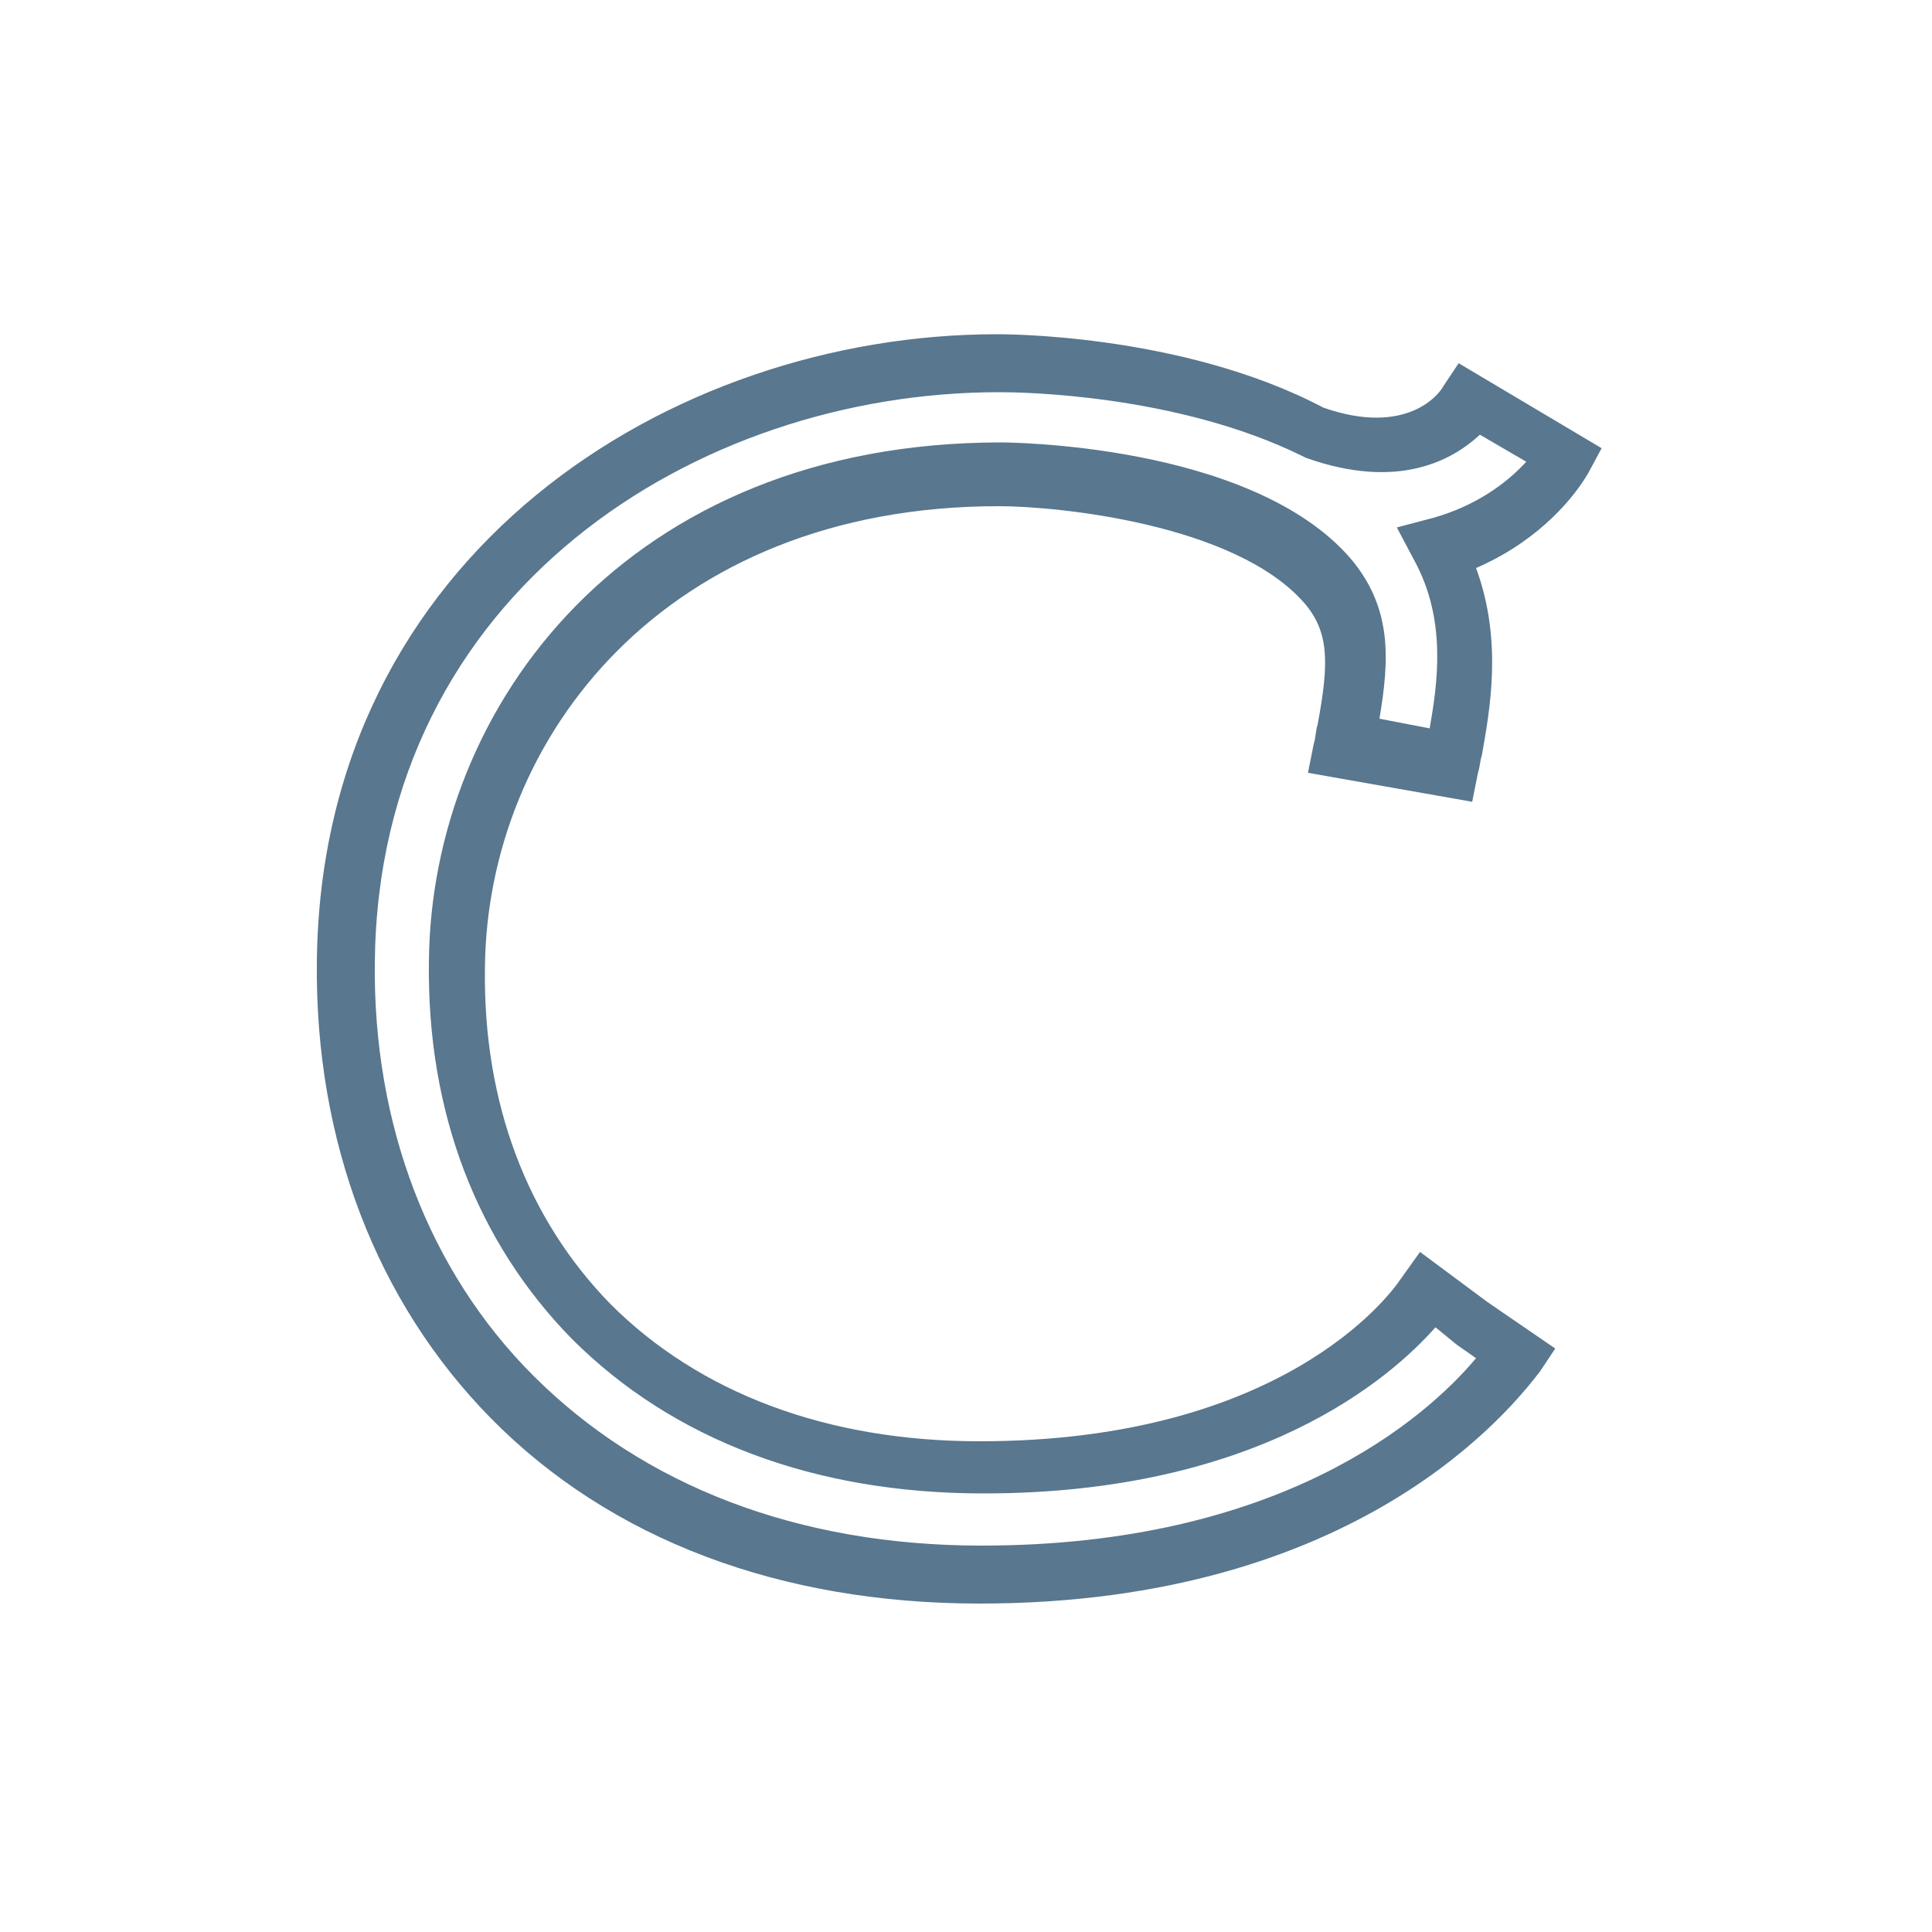 <svg xmlns="http://www.w3.org/2000/svg" xmlns:xlink="http://www.w3.org/1999/xlink" id="Layer_1" viewBox="0 0 100 100" style="enable-background:new 0 0 100 100;"><style>.st0{fill:#59778E;}</style><path class="st0" d="M50.7 83c-10.3.0-19.1-3.3-25.3-9.6-5.9-6-9.1-14.3-9-23.6.2-21.1 18.3-32.5 35.2-32.5.0.0 9.5-.1 16.9 3.8 4.3 1.5 6-.7 6.2-1.1l.8-1.2 7.4 4.4-.7 1.3c-1 1.7-3 3.7-5.8 4.9 1.4 3.8.7 7.4.3 9.7-.1.3-.1.6-.2.9l-.3 1.5-8.5-1.5.3-1.5c.1-.3.1-.7.2-1 .6-3.2.6-4.8-.7-6.3-3.6-4.1-12.8-5-15.8-5-17.3.0-26.5 12-26.6 23.9-.1 7 2.2 13 6.5 17.4 4.6 4.6 11.2 7.1 19.1 7.1 15.6.0 21.2-7.5 21.8-8.4l1-1.4 3.5 2.6 3.5 2.4-.8 1.2C78.3 72.8 70.4 83 50.7 83zM51.8 20.3h-.1c-15.6.0-32.1 10.3-32.3 29.5-.1 8.4 2.8 16 8.2 21.4 5.7 5.7 13.7 8.8 23.2 8.8 15.5.0 23-6.6 25.6-9.7l-1-.7-1.1-.9c-2.3 2.6-9.1 8.6-23.4 8.6-8.8.0-16.1-2.8-21.3-8-4.9-5-7.5-11.7-7.4-19.5.1-13.3 10.3-26.9 29.6-26.9.1.0 12.9.0 18.1 6 2.2 2.6 2 5.3 1.5 8.3l2.6.5c.4-2.3.9-5.6-.8-8.7l-.9-1.7 1.9-.5c2.1-.6 3.7-1.7 4.8-2.9l-2.4-1.4c-1.4 1.3-4.2 2.9-9 1.2l-.2-.1C60.9 20.4 52.8 20.3 51.8 20.3z"/></svg>